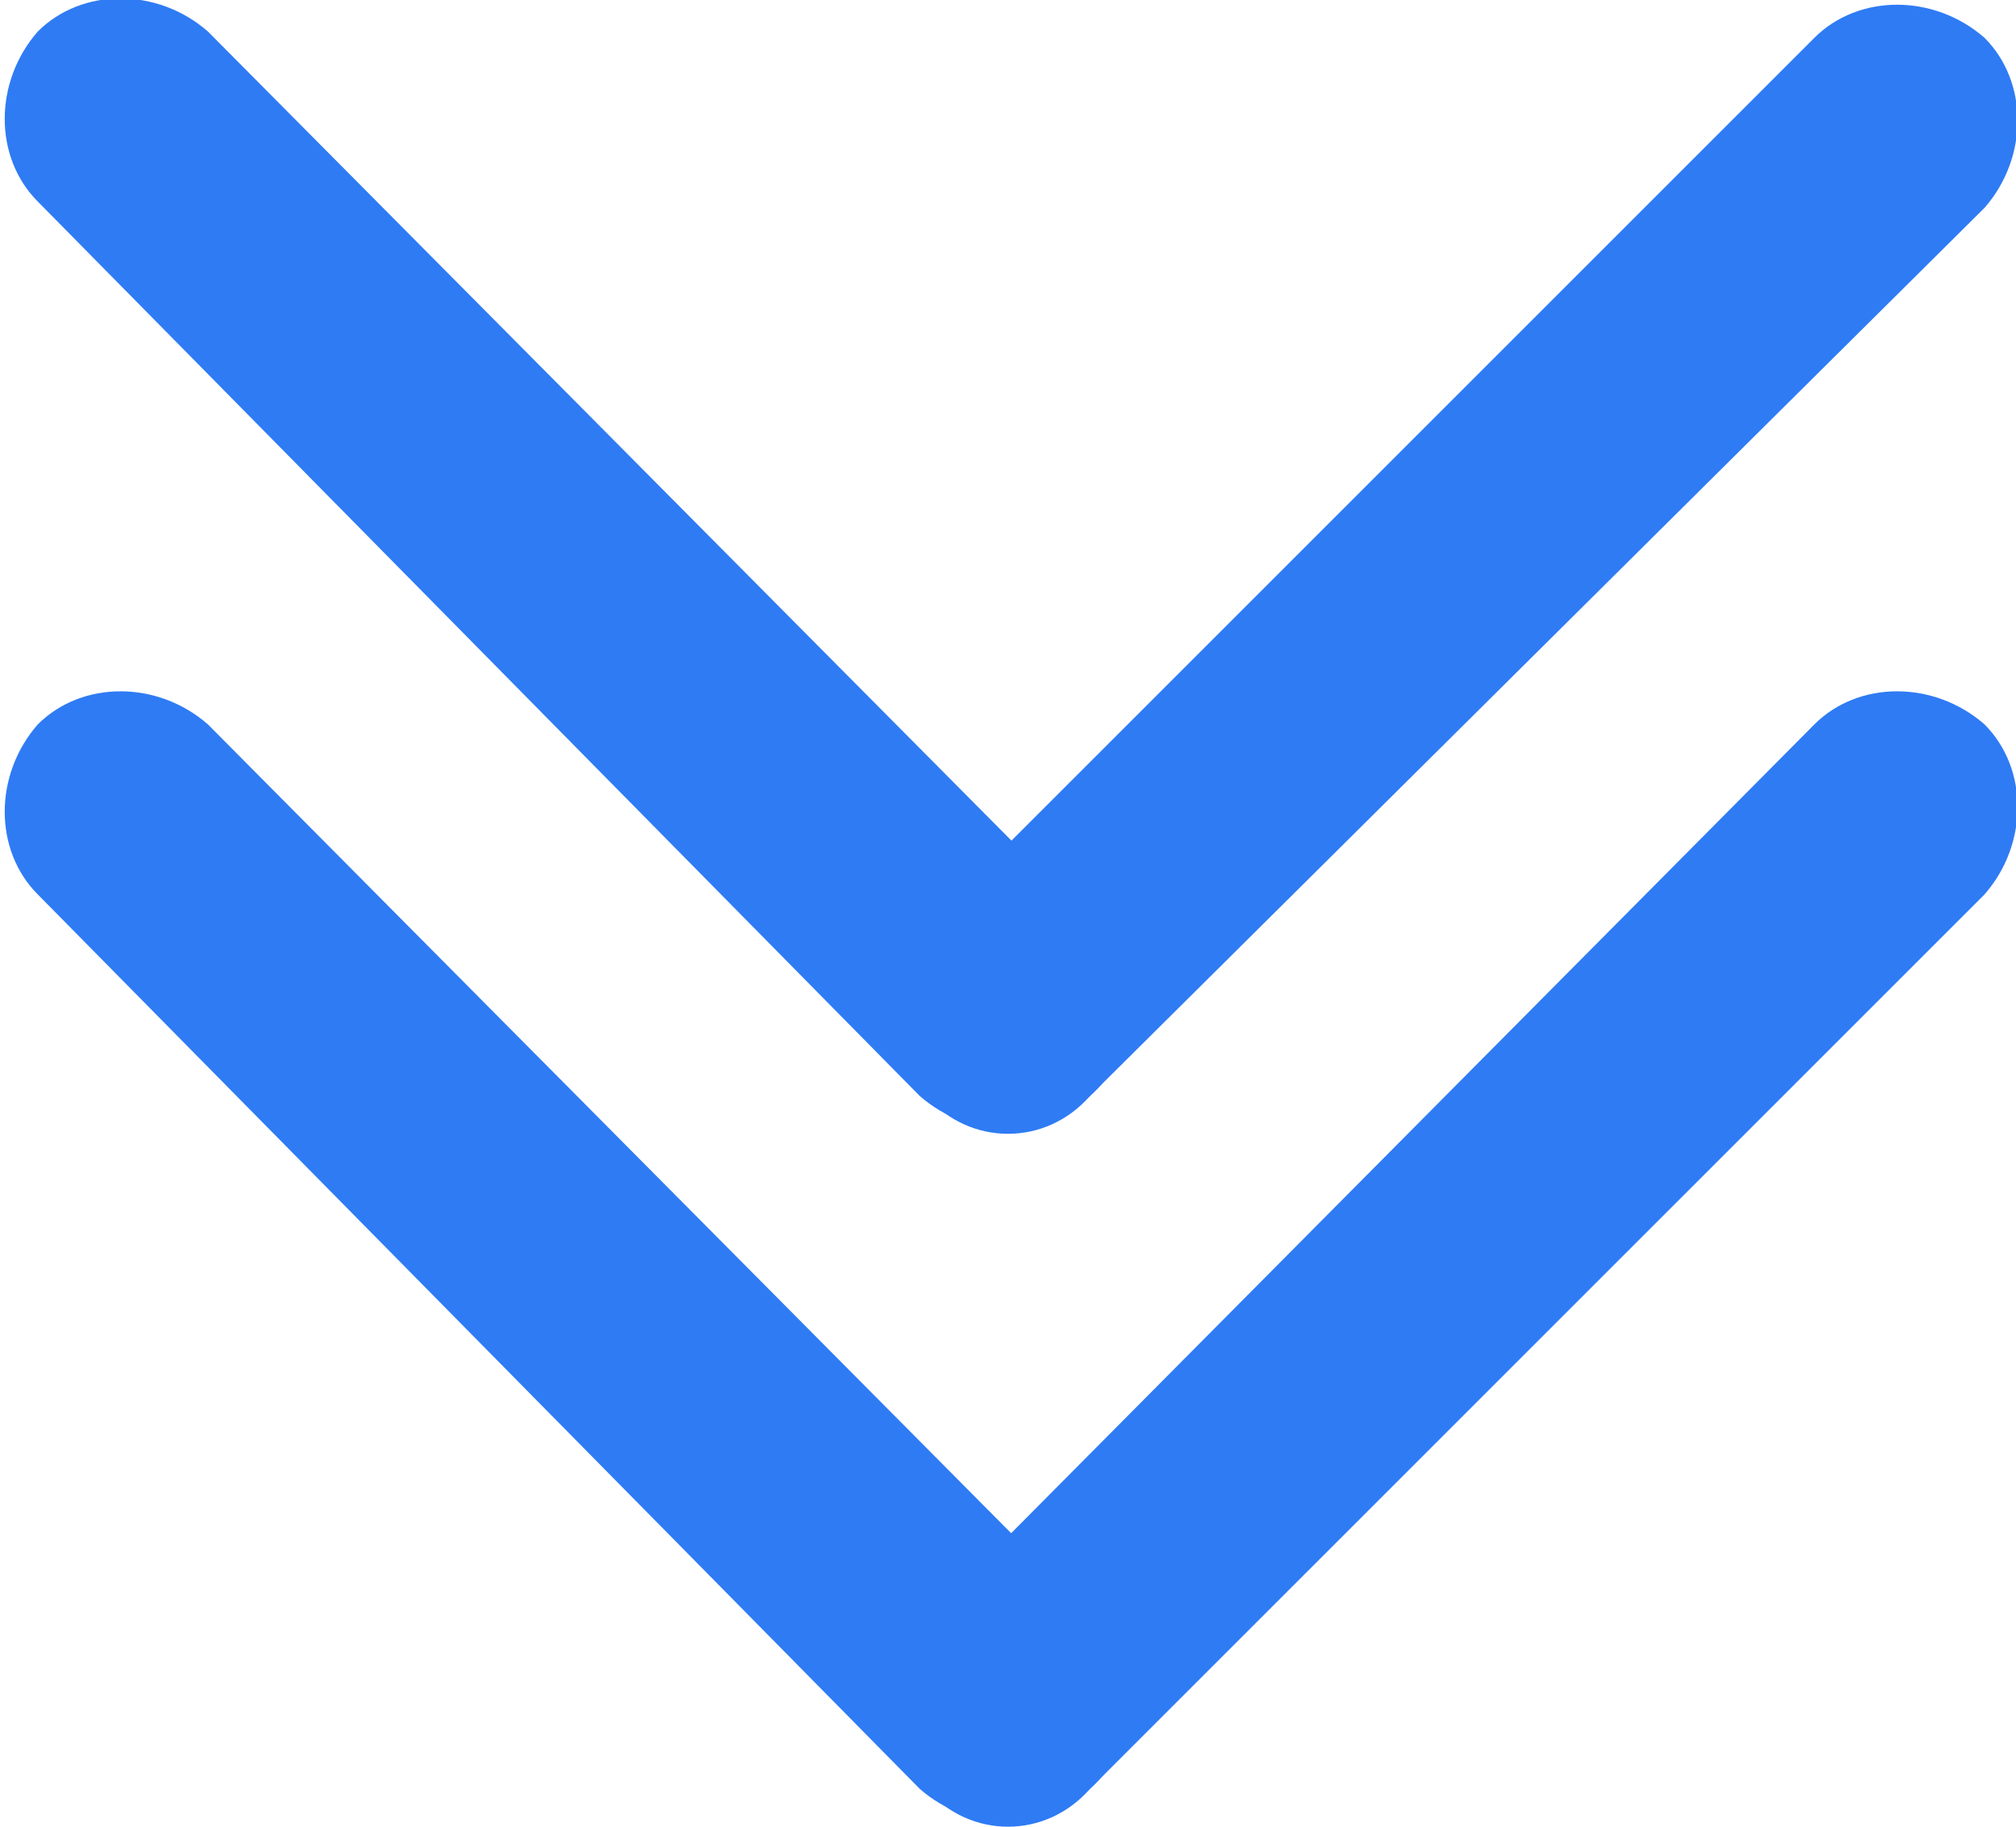<?xml version="1.0" encoding="utf-8"?>
<!-- Generator: Adobe Illustrator 23.0.3, SVG Export Plug-In . SVG Version: 6.00 Build 0)  -->
<svg version="1.1" id="레이어_1" xmlns="http://www.w3.org/2000/svg" xmlns:xlink="http://www.w3.org/1999/xlink" x="0px"
	 y="0px" viewBox="0 0 32 29" style="enable-background:new 0 0 32 29;" xml:space="preserve">
<style type="text/css">
	.st0{fill:#2F7BF4;}
</style>
<g>
	<path class="st0" d="M17.3,17.4L17.3,17.4c-0.7,0.7-1.9,0.7-2.7,0L0.6,3.2c-0.7-0.7-0.7-1.9,0-2.7l0,0c0.7-0.7,1.9-0.7,2.7,0
		l14.1,14.2C18.1,15.5,18.1,16.7,17.3,17.4z"/>
	<path class="st0" d="M14.7,17.4L14.7,17.4c-0.7-0.7-0.7-1.9,0-2.7L28.8,0.6c0.7-0.7,1.9-0.7,2.7,0l0,0c0.7,0.7,0.7,1.9,0,2.7
		L17.3,17.4C16.6,18.2,15.4,18.2,14.7,17.4z"/>
</g>
<g>
	<path class="st0" d="M17.3,28.4L17.3,28.4c-0.7,0.7-1.9,0.7-2.7,0L0.6,14.2c-0.7-0.7-0.7-1.9,0-2.7l0,0c0.7-0.7,1.9-0.7,2.7,0
		l14.1,14.2C18.1,26.5,18.1,27.7,17.3,28.4z"/>
	<path class="st0" d="M14.7,28.4L14.7,28.4c-0.7-0.7-0.7-1.9,0-2.7l14.1-14.2c0.7-0.7,1.9-0.7,2.7,0l0,0c0.7,0.7,0.7,1.9,0,2.7
		L17.3,28.4C16.6,29.2,15.4,29.2,14.7,28.4z"/>
</g>
</svg>
